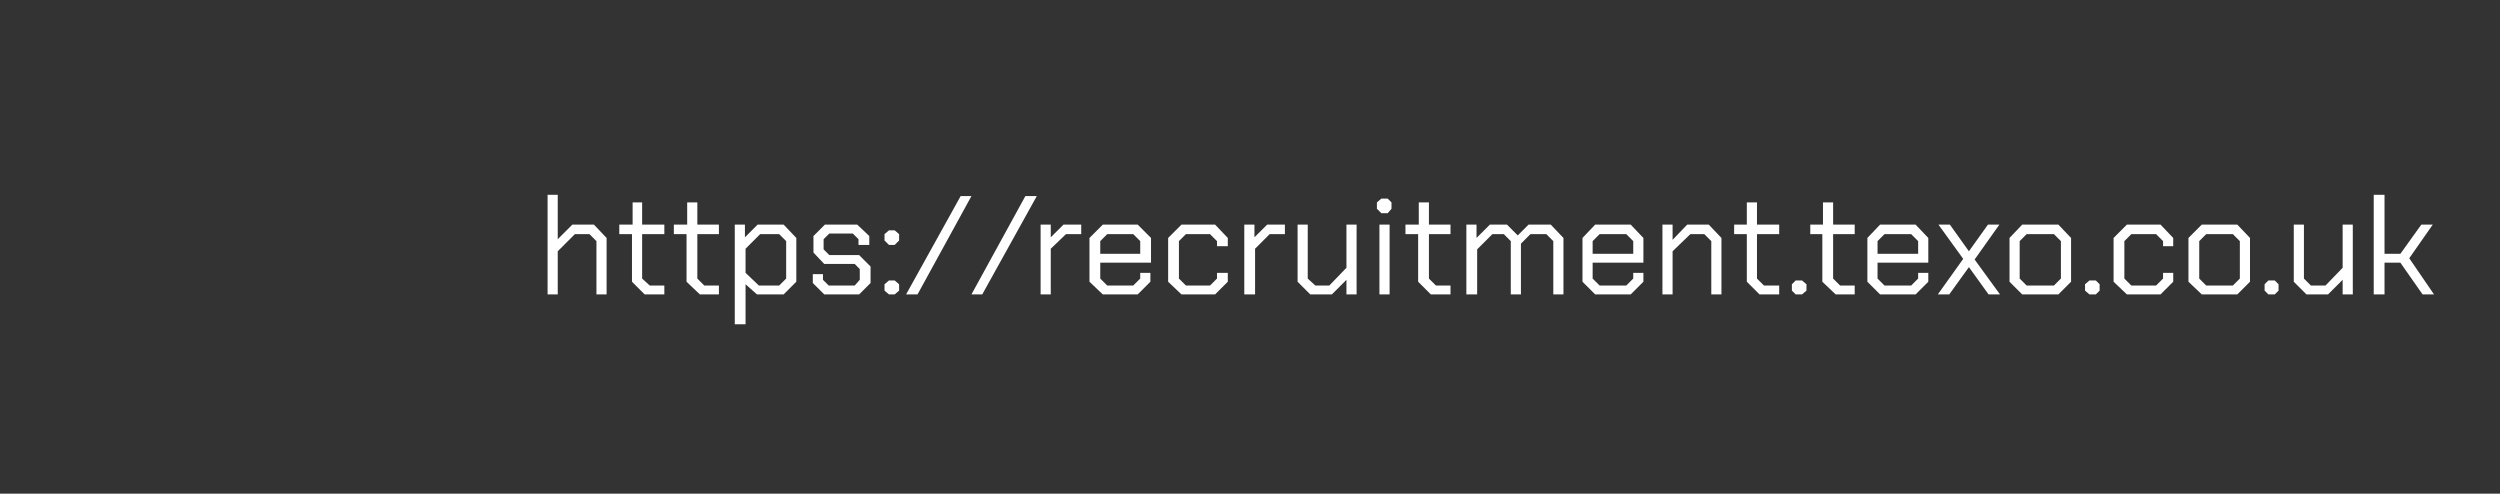 <?xml version="1.0" standalone="no"?><!DOCTYPE svg PUBLIC "-//W3C//DTD SVG 1.1//EN" "http://www.w3.org/Graphics/SVG/1.1/DTD/svg11.dtd"><svg xmlns="http://www.w3.org/2000/svg" version="1.1" width="394px" height="77.8px" viewBox="0 0 394 77.8"><rect x="0" y="0" width="394" height="77.8" fill="#333333" stroke="none"/>  <desc>https://recruitment.texo.co.uk</desc>  <defs/>  <g id="Polygon67982">    <path d="M 86.3 30.7 L 87.9 30.7 L 87.9 37.7 L 90.2 35.4 L 93.6 35.4 L 95.6 37.5 L 95.6 46.4 L 94 46.4 L 94 38 L 92.9 36.9 L 90.6 36.9 L 87.9 39.6 L 87.9 46.4 L 86.3 46.4 L 86.3 30.7 Z M 99.6 44.4 L 99.6 36.9 L 97.6 36.9 L 97.6 35.4 L 99.7 35.4 L 99.7 31.9 L 101.2 31.9 L 101.2 35.4 L 104.7 35.4 L 104.7 36.9 L 101.2 36.9 L 101.2 43.9 L 102.4 45 L 104.7 45 L 104.7 46.4 L 101.6 46.4 L 99.6 44.4 Z M 108.2 44.4 L 108.2 36.9 L 106.2 36.9 L 106.2 35.4 L 108.3 35.4 L 108.3 31.9 L 109.9 31.9 L 109.9 35.4 L 113.3 35.4 L 113.3 36.9 L 109.9 36.9 L 109.9 43.9 L 111 45 L 113.3 45 L 113.3 46.4 L 110.3 46.4 L 108.2 44.4 Z M 115.8 35.4 L 117.4 35.4 L 117.4 37.4 L 119.4 35.4 L 123.5 35.4 L 125.5 37.5 L 125.5 44.4 L 123.5 46.4 L 119.3 46.4 L 117.5 44.8 L 117.5 51.1 L 115.8 51.1 L 115.8 35.4 Z M 122.8 45 L 123.9 43.9 L 123.9 38 L 122.8 36.9 L 119.8 36.9 L 117.5 39.2 L 117.5 43 L 119.6 45 L 122.8 45 Z M 128.1 44.6 L 128.1 43.2 L 129.7 43.2 L 129.7 44.1 L 130.6 45 L 134.7 45 L 135.5 44.1 L 135.5 42.4 L 134.7 41.6 L 129.9 41.6 L 128.2 39.8 L 128.2 37.2 L 130 35.4 L 135.1 35.4 L 137 37.2 L 137 38.6 L 135.3 38.6 L 135.3 37.7 L 134.4 36.8 L 130.7 36.8 L 129.8 37.7 L 129.8 39.3 L 130.7 40.2 L 135.4 40.2 L 137.2 42 L 137.2 44.6 L 135.4 46.4 L 129.9 46.4 L 128.1 44.6 Z M 139.4 37.9 L 139.4 36.9 L 140.1 36.3 L 141 36.3 L 141.7 36.9 L 141.7 37.9 L 141 38.6 L 140.1 38.6 L 139.4 37.9 Z M 139.4 45.8 L 139.4 44.8 L 140.1 44.2 L 141 44.2 L 141.7 44.8 L 141.7 45.8 L 141 46.4 L 140.1 46.4 L 139.4 45.8 Z M 151.4 30.9 L 153.1 30.9 L 144.6 46.4 L 142.8 46.4 L 151.4 30.9 Z M 161.6 30.9 L 163.4 30.9 L 154.8 46.4 L 153.1 46.4 L 161.6 30.9 Z M 164 35.4 L 165.6 35.4 L 165.6 37.4 L 167.6 35.4 L 170.4 35.4 L 170.4 36.9 L 168 36.9 L 165.6 39.2 L 165.6 46.4 L 164 46.4 L 164 35.4 Z M 171.7 44.4 L 171.7 37.5 L 173.8 35.4 L 179.3 35.4 L 181.4 37.5 L 181.4 41.4 L 173.4 41.4 L 173.4 43.9 L 174.5 45 L 178.6 45 L 179.7 43.9 L 179.7 43 L 181.3 43 L 181.3 44.4 L 179.3 46.4 L 173.8 46.4 L 171.7 44.4 Z M 179.7 40 L 179.7 38 L 178.6 36.9 L 174.5 36.9 L 173.4 38 L 173.4 40 L 179.7 40 Z M 184.1 44.4 L 184.1 37.5 L 186.2 35.4 L 191.5 35.4 L 193.5 37.5 L 193.5 38.8 L 191.8 38.8 L 191.8 38 L 190.7 36.9 L 186.9 36.9 L 185.8 38 L 185.8 43.9 L 186.9 45 L 190.7 45 L 191.8 43.9 L 191.8 43 L 193.5 43 L 193.5 44.4 L 191.5 46.4 L 186.2 46.4 L 184.1 44.4 Z M 196.1 35.4 L 197.7 35.4 L 197.7 37.4 L 199.7 35.4 L 202.5 35.4 L 202.5 36.9 L 200.1 36.9 L 197.8 39.2 L 197.8 46.4 L 196.1 46.4 L 196.1 35.4 Z M 204.5 44.4 L 204.5 35.4 L 206.1 35.4 L 206.1 43.9 L 207.3 45 L 209.5 45 L 212.2 42.2 L 212.2 35.4 L 213.8 35.4 L 213.8 46.4 L 212.2 46.4 L 212.2 44.1 L 209.9 46.4 L 206.5 46.4 L 204.5 44.4 Z M 217 32.9 L 217 31.9 L 217.7 31.3 L 218.7 31.3 L 219.3 31.9 L 219.3 32.9 L 218.7 33.6 L 217.7 33.6 L 217 32.9 Z M 217.4 35.4 L 219 35.4 L 219 46.4 L 217.4 46.4 L 217.4 35.4 Z M 223.5 44.4 L 223.5 36.9 L 221.5 36.9 L 221.5 35.4 L 223.6 35.4 L 223.6 31.9 L 225.2 31.9 L 225.2 35.4 L 228.6 35.4 L 228.6 36.9 L 225.2 36.9 L 225.2 43.9 L 226.3 45 L 228.6 45 L 228.6 46.4 L 225.5 46.4 L 223.5 44.4 Z M 231.1 35.4 L 232.7 35.4 L 232.7 37.5 L 234.8 35.4 L 237.5 35.4 L 239.2 37.1 L 240.9 35.4 L 244.4 35.4 L 246.4 37.5 L 246.4 46.4 L 244.8 46.4 L 244.8 38 L 243.7 36.9 L 241.2 36.9 L 239.7 38.4 L 239.7 46.4 L 238.1 46.4 L 238.1 38 L 237 36.9 L 235.2 36.9 L 232.8 39.3 L 232.8 46.4 L 231.1 46.4 L 231.1 35.4 Z M 249.4 44.4 L 249.4 37.5 L 251.4 35.4 L 257 35.4 L 259 37.5 L 259 41.4 L 251 41.4 L 251 43.9 L 252.1 45 L 256.3 45 L 257.4 43.9 L 257.4 43 L 259 43 L 259 44.4 L 257 46.4 L 251.4 46.4 L 249.4 44.4 Z M 257.4 40 L 257.4 38 L 256.3 36.9 L 252.1 36.9 L 251 38 L 251 40 L 257.4 40 Z M 262 35.4 L 263.6 35.4 L 263.6 37.8 L 265.9 35.4 L 269.3 35.4 L 271.3 37.5 L 271.3 46.4 L 269.7 46.4 L 269.7 38 L 268.6 36.9 L 266.4 36.9 L 263.6 39.6 L 263.6 46.4 L 262 46.4 L 262 35.4 Z M 275.3 44.4 L 275.3 36.9 L 273.3 36.9 L 273.3 35.4 L 275.3 35.4 L 275.3 31.9 L 276.9 31.9 L 276.9 35.4 L 280.4 35.4 L 280.4 36.9 L 276.9 36.9 L 276.9 43.9 L 278 45 L 280.4 45 L 280.4 46.4 L 277.3 46.4 L 275.3 44.4 Z M 282.4 45.8 L 282.4 44.8 L 283 44.2 L 284 44.2 L 284.7 44.8 L 284.7 45.8 L 284 46.4 L 283 46.4 L 282.4 45.8 Z M 287.2 44.4 L 287.2 36.9 L 285.3 36.9 L 285.3 35.4 L 287.3 35.4 L 287.3 31.9 L 288.9 31.9 L 288.9 35.4 L 292.3 35.4 L 292.3 36.9 L 288.9 36.9 L 288.9 43.9 L 290 45 L 292.3 45 L 292.3 46.4 L 289.3 46.4 L 287.2 44.4 Z M 294.3 44.4 L 294.3 37.5 L 296.3 35.4 L 301.9 35.4 L 303.9 37.5 L 303.9 41.4 L 295.9 41.4 L 295.9 43.9 L 297 45 L 301.2 45 L 302.3 43.9 L 302.3 43 L 303.9 43 L 303.9 44.4 L 301.9 46.4 L 296.3 46.4 L 294.3 44.4 Z M 302.3 40 L 302.3 38 L 301.2 36.9 L 297 36.9 L 295.9 38 L 295.9 40 L 302.3 40 Z M 313.4 46.4 L 310.3 42.1 L 307.2 46.4 L 305.4 46.4 L 309.4 40.8 L 305.5 35.4 L 307.3 35.4 L 310.3 39.6 L 313.3 35.4 L 315.1 35.4 L 311.2 40.9 L 315.2 46.4 L 313.4 46.4 Z M 316.7 44.4 L 316.7 37.5 L 318.7 35.4 L 324.4 35.4 L 326.4 37.5 L 326.4 44.4 L 324.4 46.4 L 318.7 46.4 L 316.7 44.4 Z M 323.7 45 L 324.8 43.9 L 324.8 38 L 323.7 36.9 L 319.4 36.9 L 318.3 38 L 318.3 43.9 L 319.4 45 L 323.7 45 Z M 328.6 45.8 L 328.6 44.8 L 329.3 44.2 L 330.3 44.2 L 330.9 44.8 L 330.9 45.8 L 330.3 46.4 L 329.3 46.4 L 328.6 45.8 Z M 333.1 44.4 L 333.1 37.5 L 335.2 35.4 L 340.5 35.4 L 342.5 37.5 L 342.5 38.8 L 340.9 38.8 L 340.9 38 L 339.8 36.9 L 335.9 36.9 L 334.8 38 L 334.8 43.9 L 335.9 45 L 339.8 45 L 340.9 43.9 L 340.9 43 L 342.5 43 L 342.5 44.4 L 340.5 46.4 L 335.2 46.4 L 333.1 44.4 Z M 344.9 44.4 L 344.9 37.5 L 347 35.4 L 352.6 35.4 L 354.6 37.5 L 354.6 44.4 L 352.6 46.4 L 347 46.4 L 344.9 44.4 Z M 351.9 45 L 353 43.9 L 353 38 L 351.9 36.9 L 347.7 36.9 L 346.6 38 L 346.6 43.9 L 347.7 45 L 351.9 45 Z M 356.9 45.8 L 356.9 44.8 L 357.5 44.2 L 358.5 44.2 L 359.1 44.8 L 359.1 45.8 L 358.5 46.4 L 357.5 46.4 L 356.9 45.8 Z M 361.5 44.4 L 361.5 35.4 L 363.1 35.4 L 363.1 43.9 L 364.2 45 L 366.5 45 L 369.2 42.2 L 369.2 35.4 L 370.8 35.4 L 370.8 46.4 L 369.2 46.4 L 369.2 44.1 L 366.9 46.4 L 363.5 46.4 L 361.5 44.4 Z M 374.1 30.7 L 375.8 30.7 L 375.8 40 L 378.3 40 L 381.6 35.4 L 383.4 35.4 L 379.7 40.7 L 383.6 46.4 L 381.8 46.4 L 378.3 41.4 L 375.8 41.4 L 375.8 46.4 L 374.1 46.4 L 374.1 30.7 Z " stroke="none" fill="#fff"/>  </g></svg>